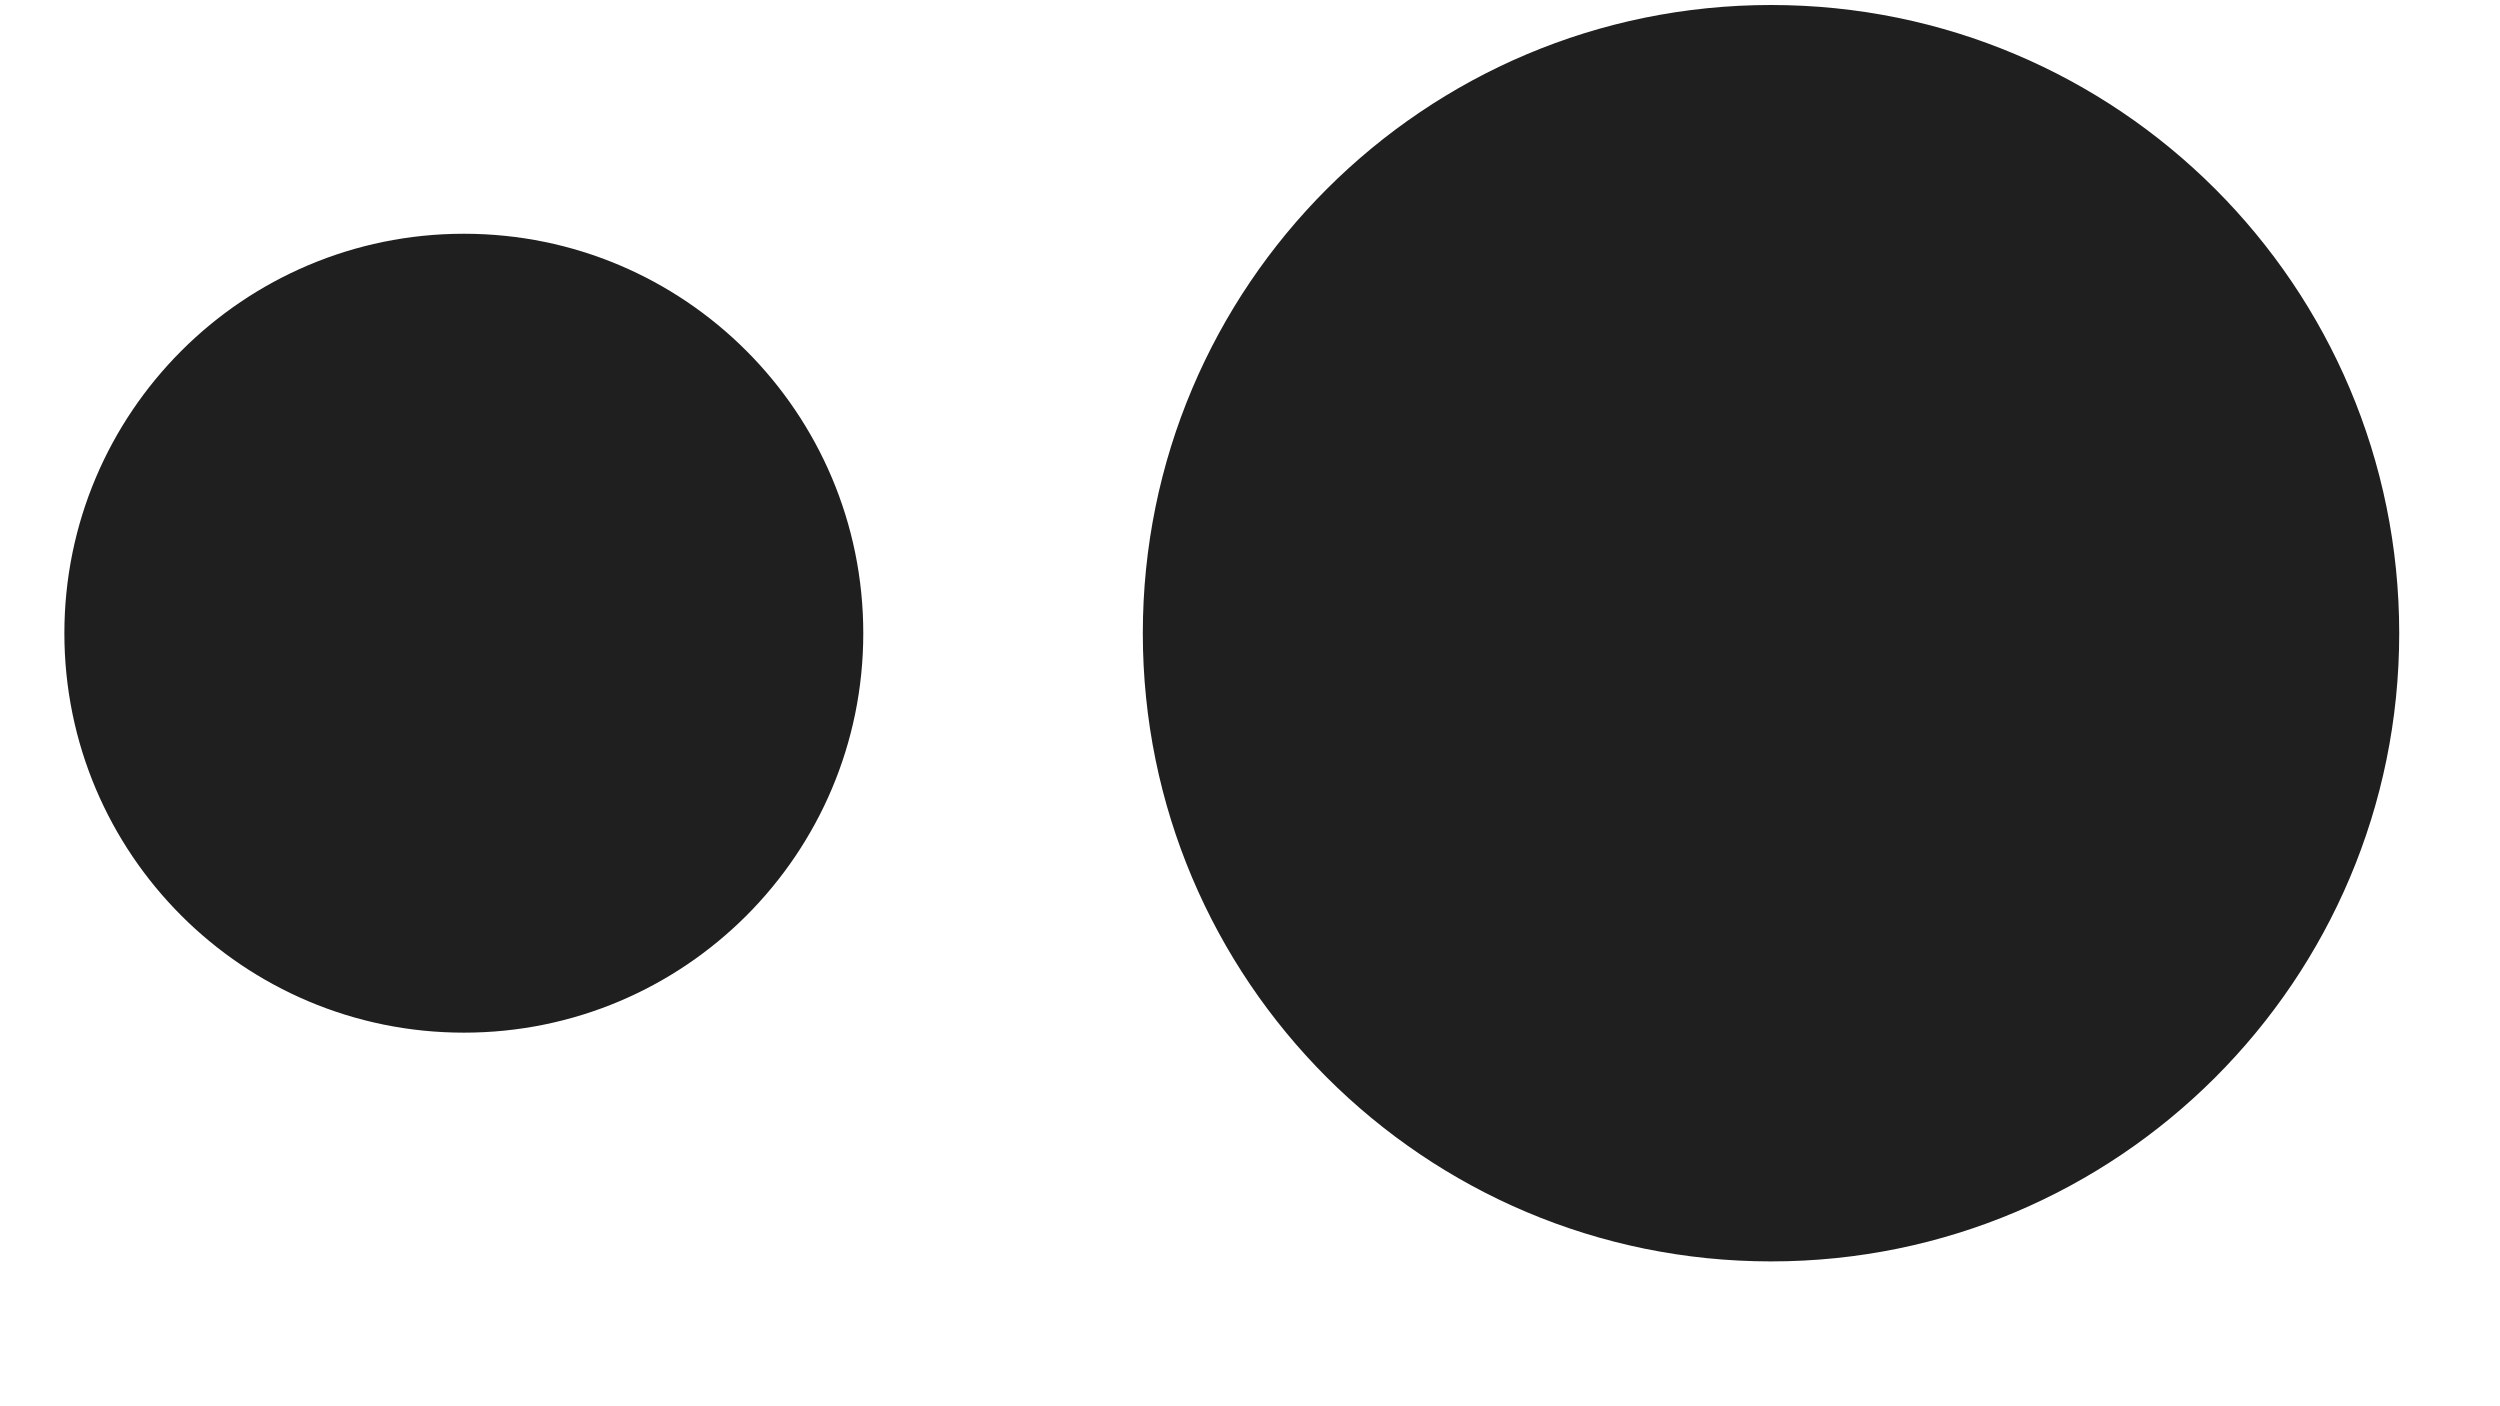 <svg width="16" height="9" viewBox="0 0 16 9" fill="none" xmlns="http://www.w3.org/2000/svg">
<path fill-rule="evenodd" clip-rule="evenodd" d="M11.335 8.073C13.555 8.073 15.355 6.273 15.355 4.053C15.355 1.832 13.555 0.032 11.335 0.032C9.114 0.032 7.314 1.832 7.314 4.053C7.314 6.273 9.114 8.073 11.335 8.073ZM2.969 6.609C4.381 6.609 5.525 5.465 5.525 4.053C5.525 2.641 4.381 1.496 2.969 1.496C1.557 1.496 0.412 2.641 0.412 4.053C0.412 5.465 1.557 6.609 2.969 6.609Z" fill="#1E1F1E"/>
</svg>
